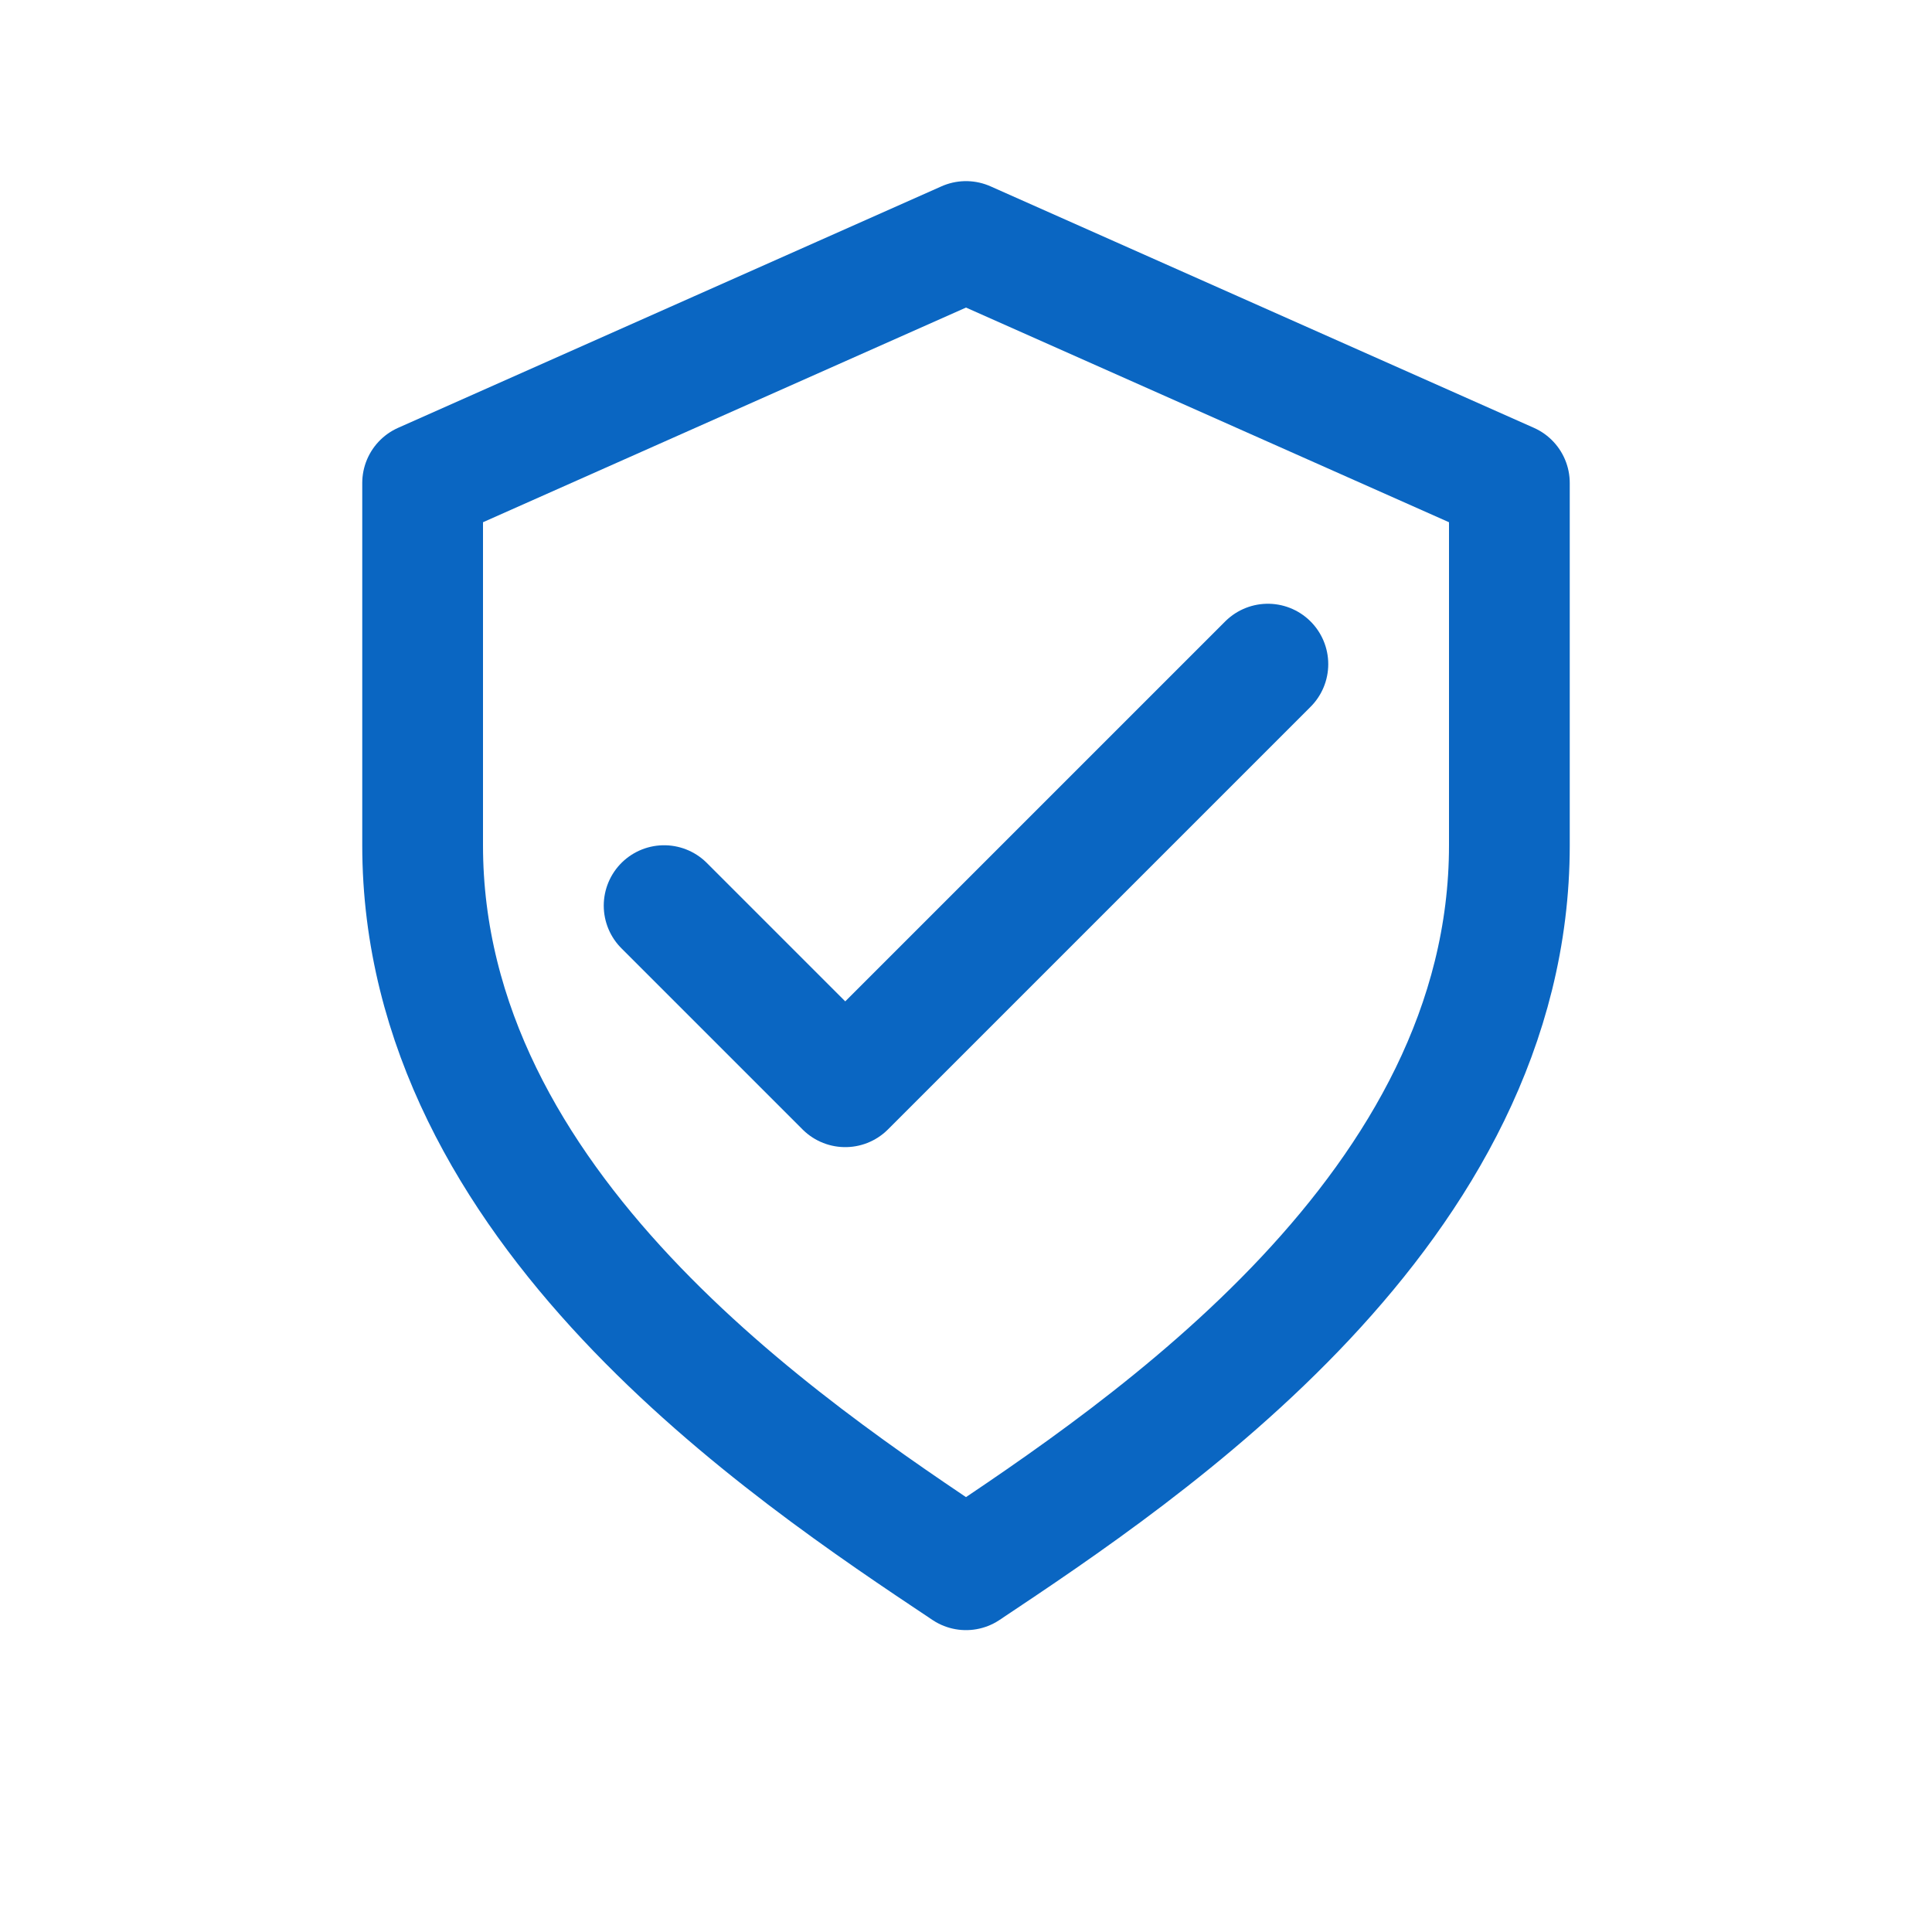 <?xml version="1.0" encoding="UTF-8"?>
<svg xmlns="http://www.w3.org/2000/svg" width="32" height="32" viewBox="0 0 32 32"><g fill="none" stroke="#0A66C2" stroke-width="2" stroke-linecap="round" stroke-linejoin="round"><path d="M16 4l9 4v6c0 6-6 10-9 12-3-2-9-6-9-12V8l9-4z"/><path d="M11 15l3 3 7-7"/></g></svg>